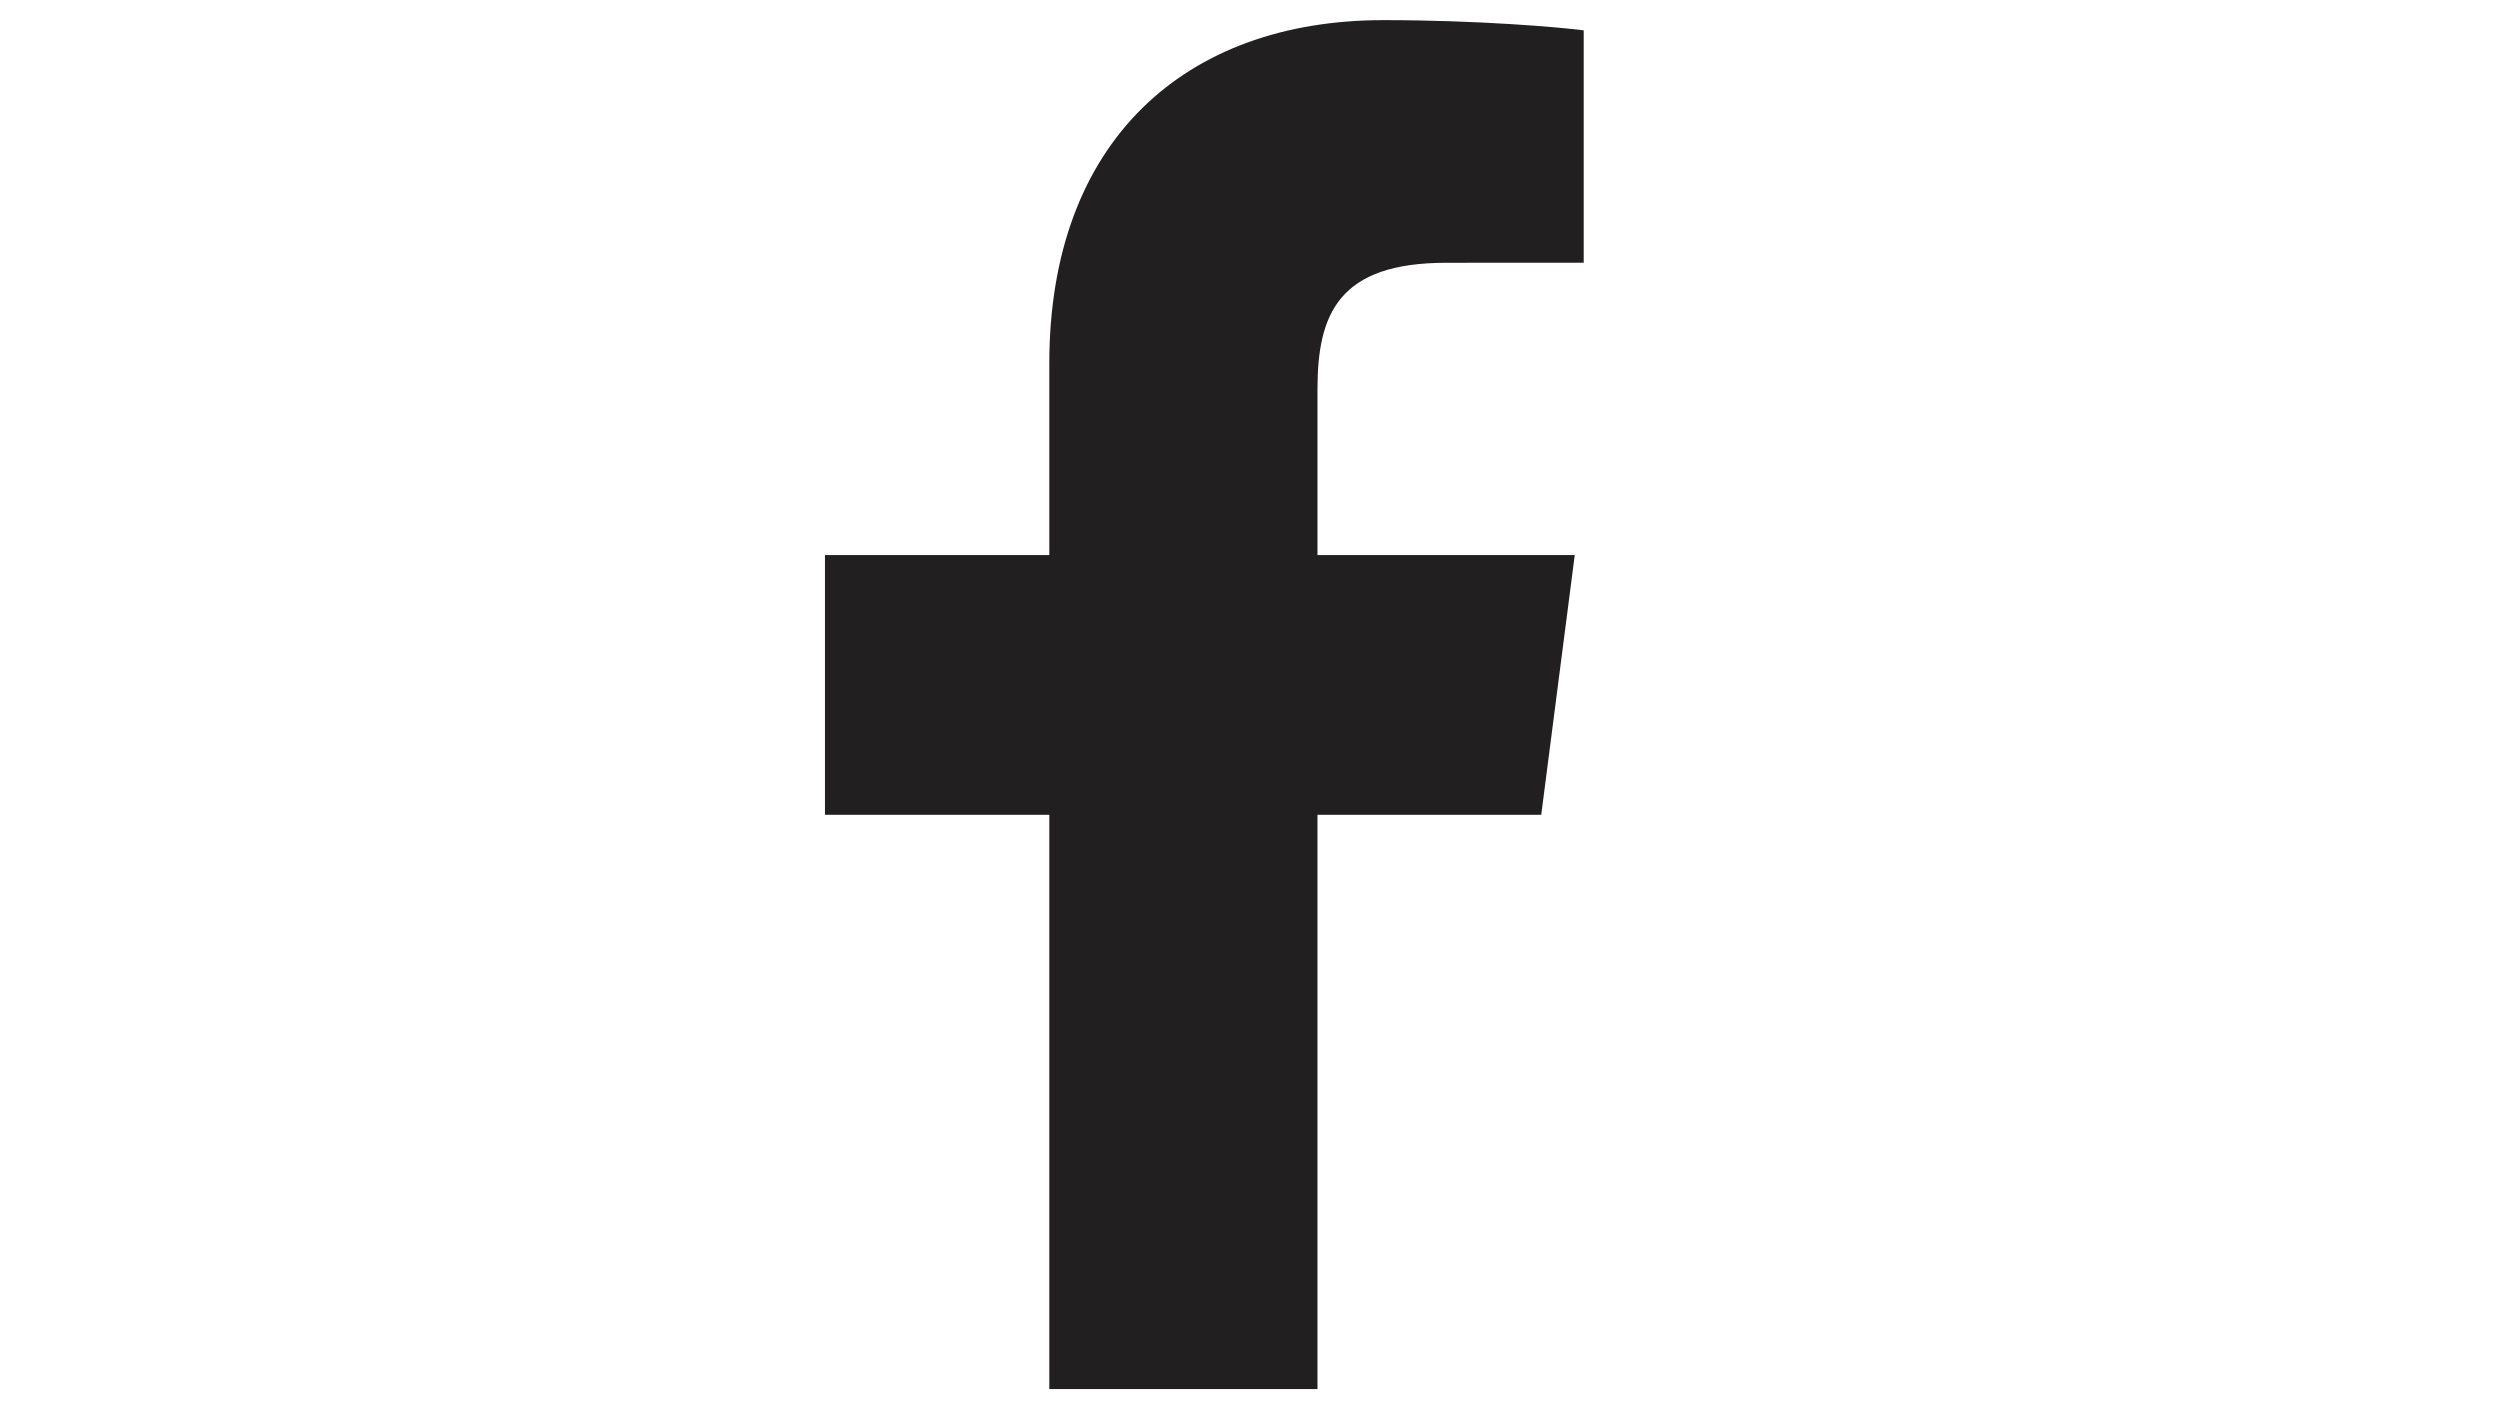 <?xml version="1.0" encoding="UTF-8"?>
<svg xmlns="http://www.w3.org/2000/svg" version="1.1" xmlns:xlink="http://www.w3.org/1999/xlink" viewBox="0 0 1366 768">
  <defs>
    <style>
      .cls-1 {
        fill: #fff;
      }

      .cls-2 {
        fill: #221f20;
      }

      .cls-3 {
        fill: #1474ec;
      }

      .cls-4 {
        display: none;
      }

      .cls-5 {
        fill: url(#linear-gradient);
      }
    </style>
    <linearGradient id="linear-gradient" x1="929.46" y1="-37.06" x2="441.5" y2="808.1" gradientUnits="userSpaceOnUse">
      <stop offset="0" stop-color="#4845a2"/>
      <stop offset=".19" stop-color="#8744a1"/>
      <stop offset=".3" stop-color="#a844a1"/>
      <stop offset=".35" stop-color="#ab419a"/>
      <stop offset=".42" stop-color="#b43b87"/>
      <stop offset=".51" stop-color="#c23169"/>
      <stop offset=".6" stop-color="#d6243e"/>
      <stop offset=".6" stop-color="#d7243e"/>
      <stop offset=".88" stop-color="#f9a326"/>
      <stop offset="1" stop-color="#f9dd26"/>
    </linearGradient>
  </defs>
  <!-- Generator: Adobe Illustrator 28.6.0, SVG Export Plug-In . SVG Version: 1.2.0 Build 709)  -->
  <g>
    <g id="Layer_1" class="cls-4">
      <g>
        <rect class="cls-5" x="312.96" y="13" width="745.04" height="745.04" rx="57.02" ry="57.02"/>
        <g>
          <path class="cls-1" d="M799.59,109.14h-233.33c-87.99,0-159.32,71.33-159.32,159.32v233.32c0,87.99,71.33,159.32,159.32,159.32h233.33c87.99,0,159.32-71.33,159.32-159.32v-233.32c0-87.99-71.32-159.32-159.32-159.32M908.08,505.87c0,58.41-47.35,105.75-105.76,105.75h-238.79c-58.41,0-105.75-47.35-105.75-105.75v-238.78c0-58.41,47.35-105.76,105.75-105.76h238.79c58.41,0,105.76,47.35,105.76,105.76v238.78Z"/>
          <path class="cls-1" d="M682.92,243.27c-79.09,0-143.21,64.12-143.21,143.21s64.12,143.21,143.21,143.21,143.22-64.12,143.22-143.21-64.12-143.21-143.22-143.21M682.92,479.31c-51.27,0-92.83-41.56-92.83-92.83s41.56-92.83,92.83-92.83,92.84,41.57,92.84,92.83-41.57,92.83-92.84,92.83"/>
          <path class="cls-1" d="M830.92,204.46c-18.43,0-33.37,14.94-33.37,33.36s14.94,33.37,33.37,33.37,33.36-14.93,33.36-33.37-14.94-33.36-33.36-33.36"/>
        </g>
      </g>
    </g>
    <g id="Layer_3" class="cls-4">
      <g>
        <path class="cls-2" d="M863.46,12h-314.21c-118.48,0-214.54,96.05-214.54,214.54v314.19c0,118.48,96.05,214.54,214.54,214.54h314.21c118.49,0,214.54-96.05,214.54-214.54V226.54c0-118.49-96.05-214.54-214.54-214.54M1009.55,546.26c0,78.65-63.76,142.41-142.42,142.41h-321.56c-78.65,0-142.41-63.76-142.41-142.41V224.71c0-78.65,63.76-142.41,142.41-142.41h321.56c78.66,0,142.42,63.76,142.42,142.41v321.55Z"/>
        <path class="cls-2" d="M706.35,192.63c-106.5,0-192.85,86.35-192.85,192.85s86.35,192.85,192.85,192.85,192.87-86.34,192.87-192.85-86.34-192.85-192.87-192.85M706.35,510.49c-69.04,0-125.01-55.97-125.01-125.01s55.97-125.01,125.01-125.01,125.02,55.98,125.02,125.01-55.98,125.01-125.02,125.01"/>
        <path class="cls-2" d="M905.65,140.37c-24.82,0-44.93,20.11-44.93,44.92s20.12,44.93,44.93,44.93,44.92-20.11,44.92-44.93-20.12-44.92-44.92-44.92"/>
      </g>
    </g>
    <g id="Layer_4">
      <path class="cls-2" d="M842.13,445.2l18.31-141.91h-140.57v-90.62c0-41.09,11.49-69.09,70.37-69.09l75.1-.04V16.59c-12.95-1.72-57.54-5.59-109.47-5.59-108.39,0-182.53,66.14-182.53,187.63v104.66h-122.58v141.91h122.58v313.8h146.53v-313.8h122.26Z"/>
    </g>
    <g id="Layer_2" class="cls-4">
      <g>
        <rect class="cls-3" x="396.97" y="14.97" width="737.03" height="737.03" rx="56.83" ry="56.83"/>
        <path class="cls-1" d="M908.33,474.43l14.91-115.59h-114.49v-73.81c0-33.47,9.36-56.27,57.32-56.27l61.17-.03v-103.4c-10.55-1.4-46.86-4.55-89.16-4.55-88.28,0-148.67,53.87-148.67,152.82v85.24h-99.84v115.59h99.84v271.59h119.34v-271.59h99.58Z"/>
      </g>
    </g>
  </g>
</svg>